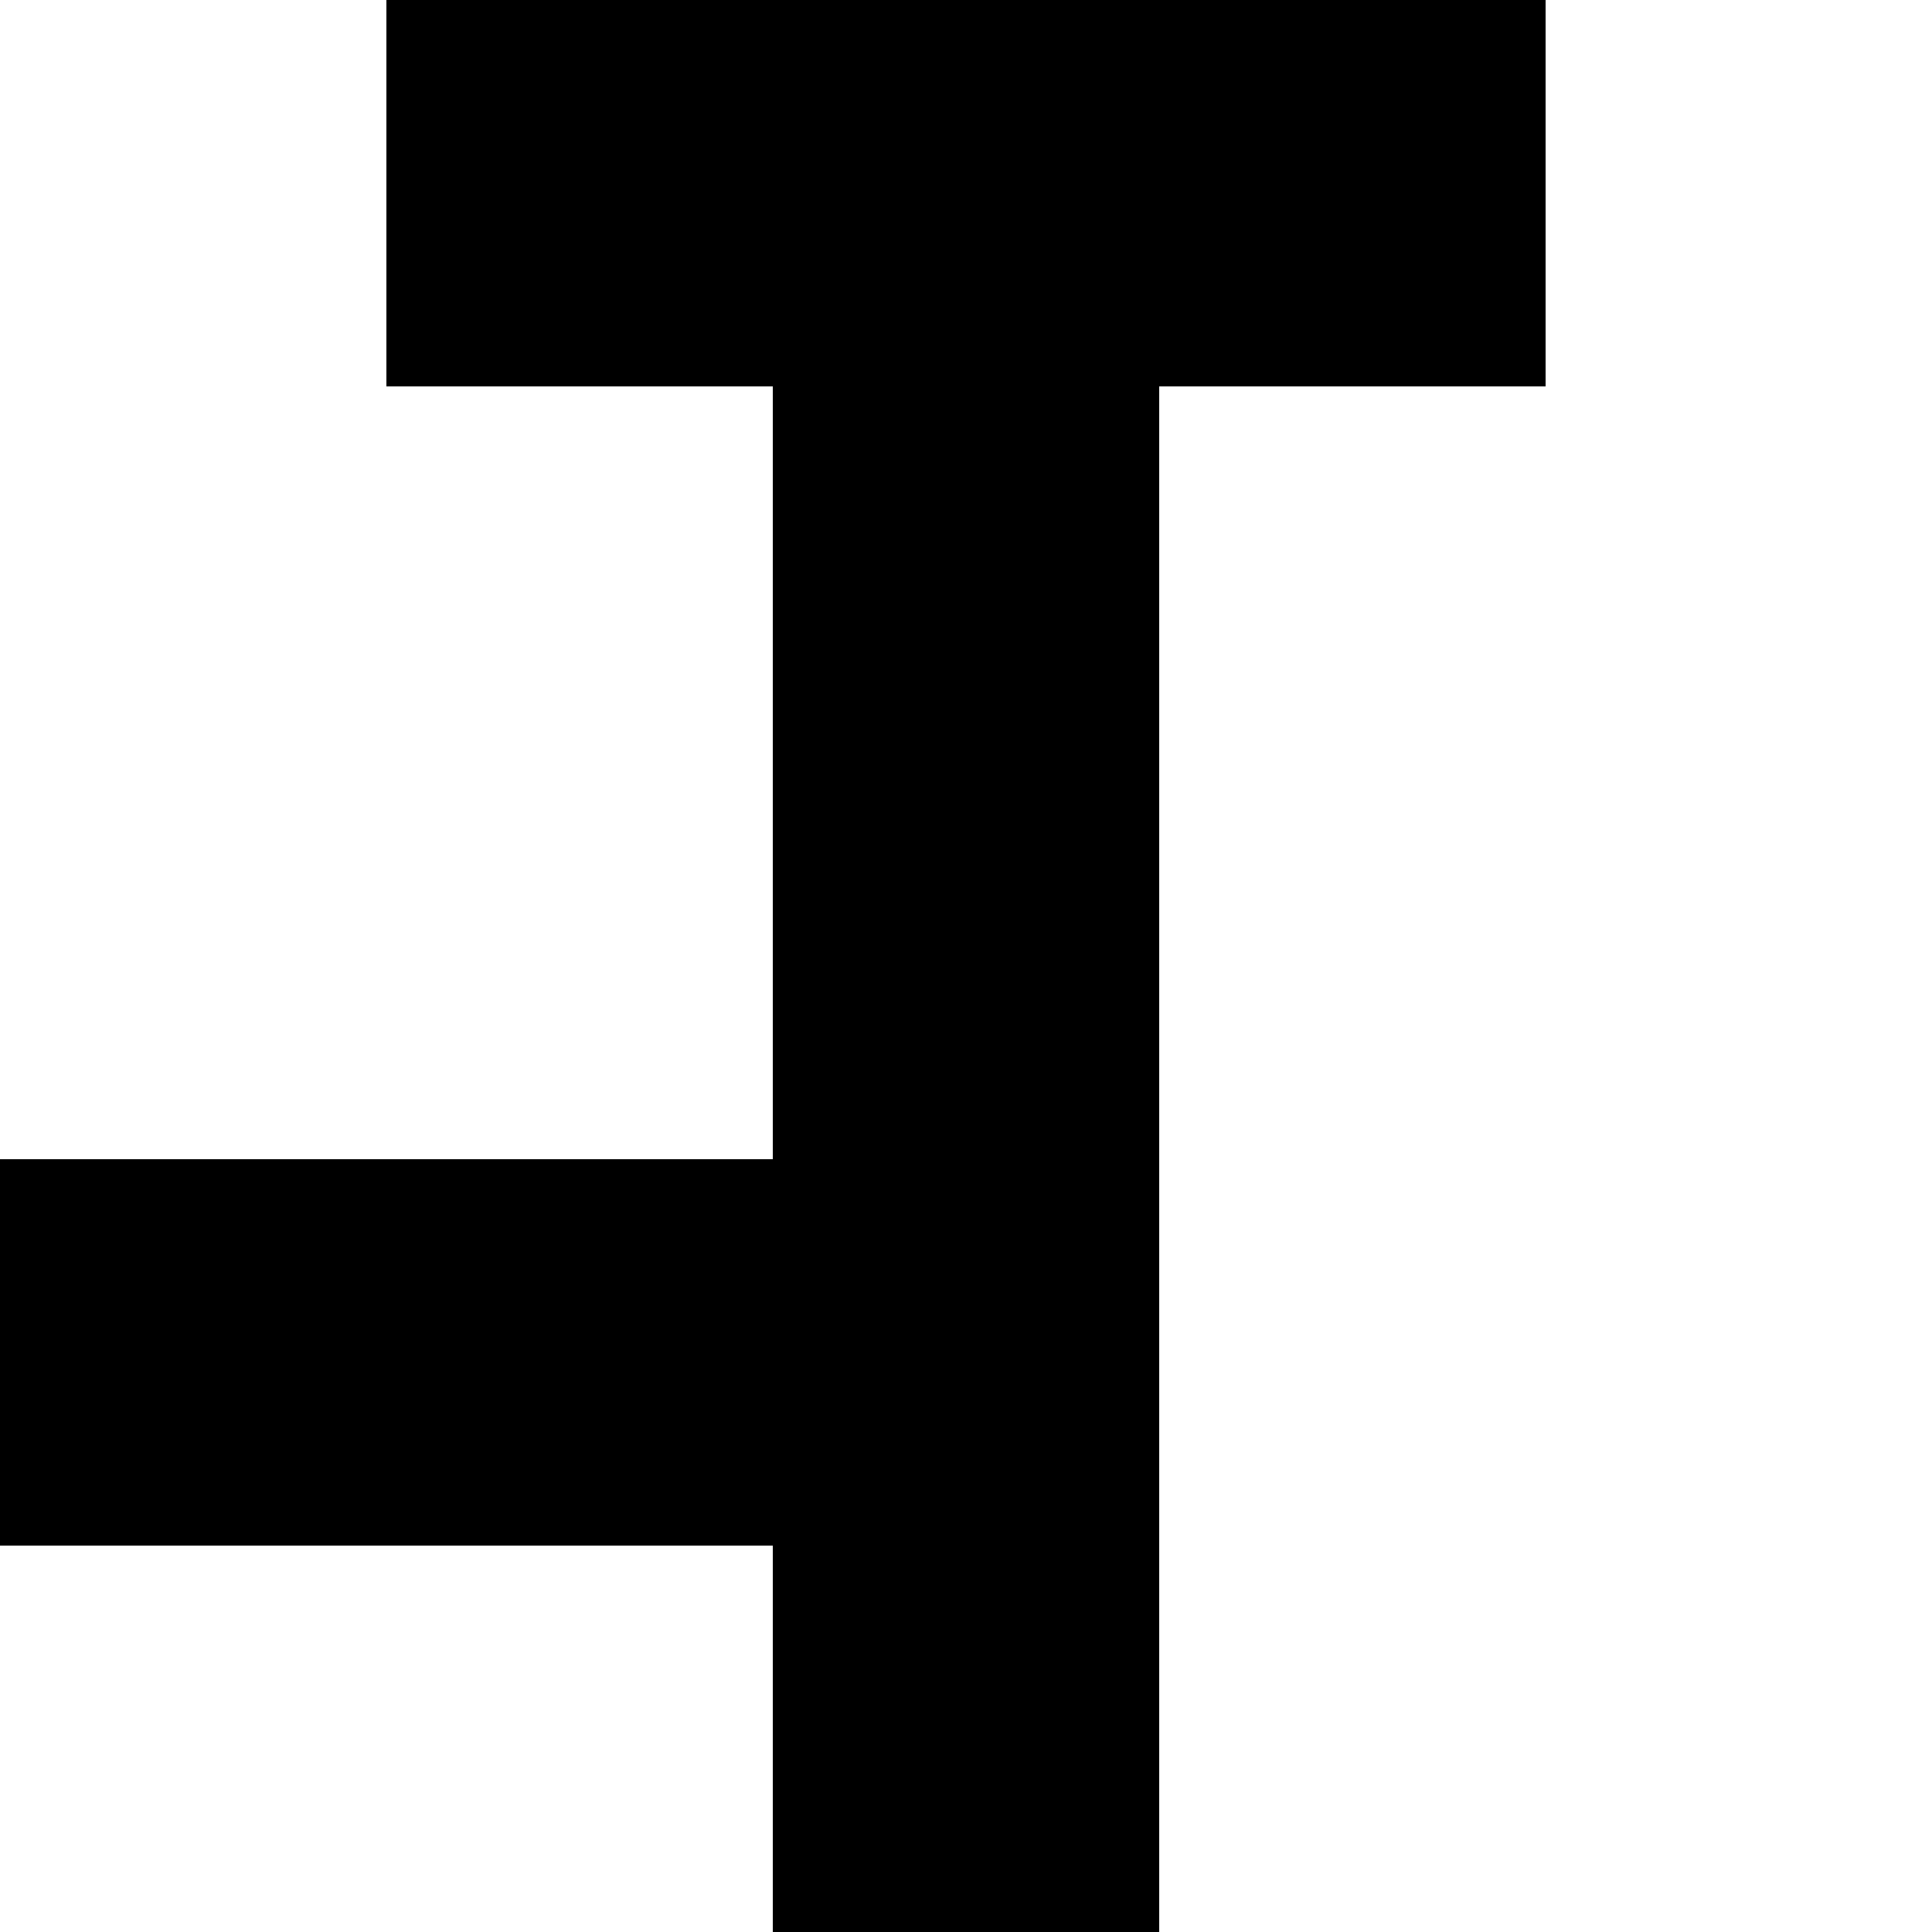<svg version="1.0" xmlns="http://www.w3.org/2000/svg" width="700" height="700" viewBox="0 0 700 700">
  <g transform="translate(0,700) scale(0.1,-0.1)" fill="#000000" stroke="none">
    <path d="M1400 6300 l0 -700 700 0 700 0 0 -2100 0 -2100 700 0 700 0 0 2100 0 2100 700 0 700 0 0 700 0 700 -2100 0 -2100 0 0 -700z"/>
    <path d="M0 2100 l0 -700 1400 0 1400 0 0 -700 0 -700 700 0 700 0 0 1400 0 1400 -2100 0 -2100 0 0 -700z"/>
  </g>
</svg>